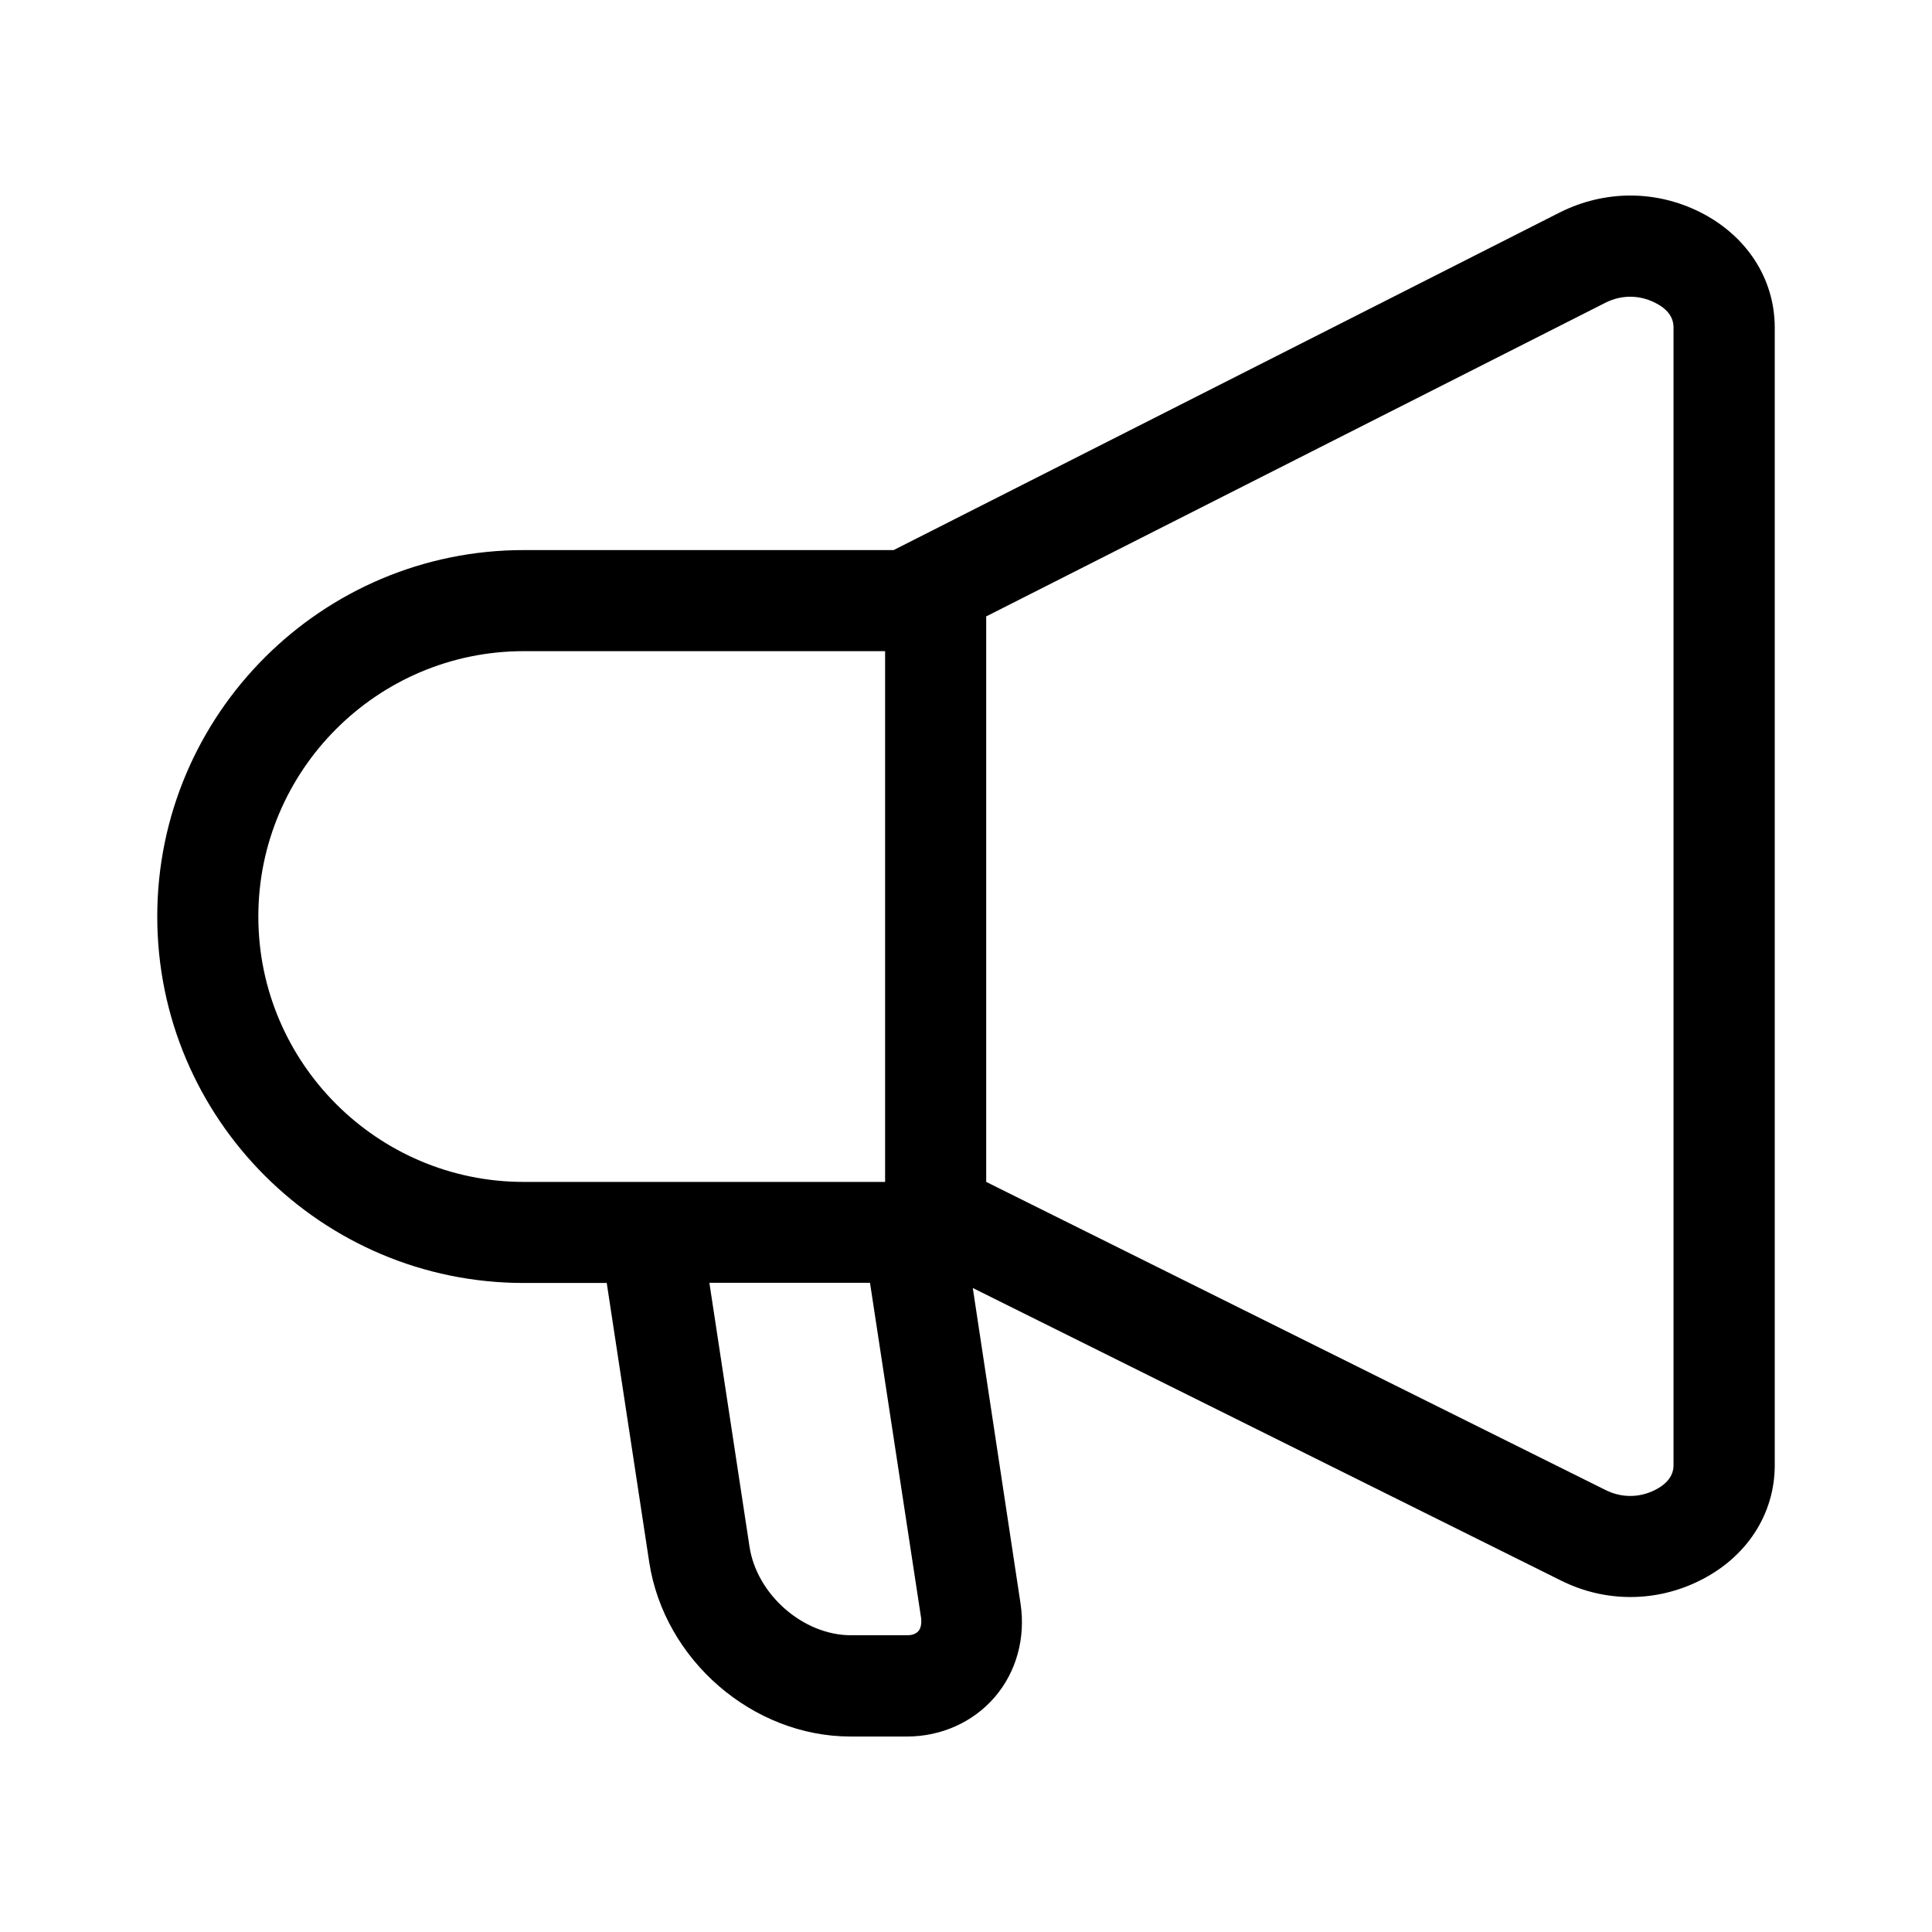 <?xml version="1.0" encoding="UTF-8"?>
<!-- Uploaded to: ICON Repo, www.iconrepo.com, Generator: ICON Repo Mixer Tools -->
<svg fill="#000000" width="800px" height="800px" version="1.1" viewBox="144 144 512 512" xmlns="http://www.w3.org/2000/svg">
 <path d="m594.43 200.17c-11.672-5.809-25.09-5.809-36.914 0.051l-176.69 89.555h-98.039c-53.516 0-97.113 43.543-97.113 97.113 0 53.566 43.543 97.113 97.113 97.113h22.004l11.258 73.977c3.957 25.91 27.402 46.219 53.363 46.219h14.961c9.047 0 17.531-3.805 23.238-10.438 5.758-6.684 8.227-15.73 6.836-24.832l-12.648-83.594 155.87 77.523c5.859 2.93 12.133 4.371 18.406 4.371 6.273 0 12.543-1.441 18.406-4.371 12.441-6.168 19.844-17.633 19.844-30.535v-301.62c-0.051-12.902-7.457-24.316-19.895-30.535zm-311.64 257.05c-38.762 0-70.328-31.566-70.328-70.328s31.566-70.328 70.328-70.328h95.773v140.66zm104.57 119.06c-0.77 0.875-2.004 1.078-2.879 1.078h-14.961c-12.648 0-24.934-10.746-26.887-23.441l-10.641-69.969h42.566l13.57 88.988c0.105 1.441-0.102 2.625-0.77 3.344zm200.14-43.957c0 2.727-1.695 4.934-4.988 6.582-4.164 2.055-8.789 2.055-12.957 0l-164.2-81.688v-149.86l164.2-83.18c4.164-2.055 8.789-2.055 12.957 0 3.34 1.645 4.988 3.856 4.988 6.582z"/>
</svg>